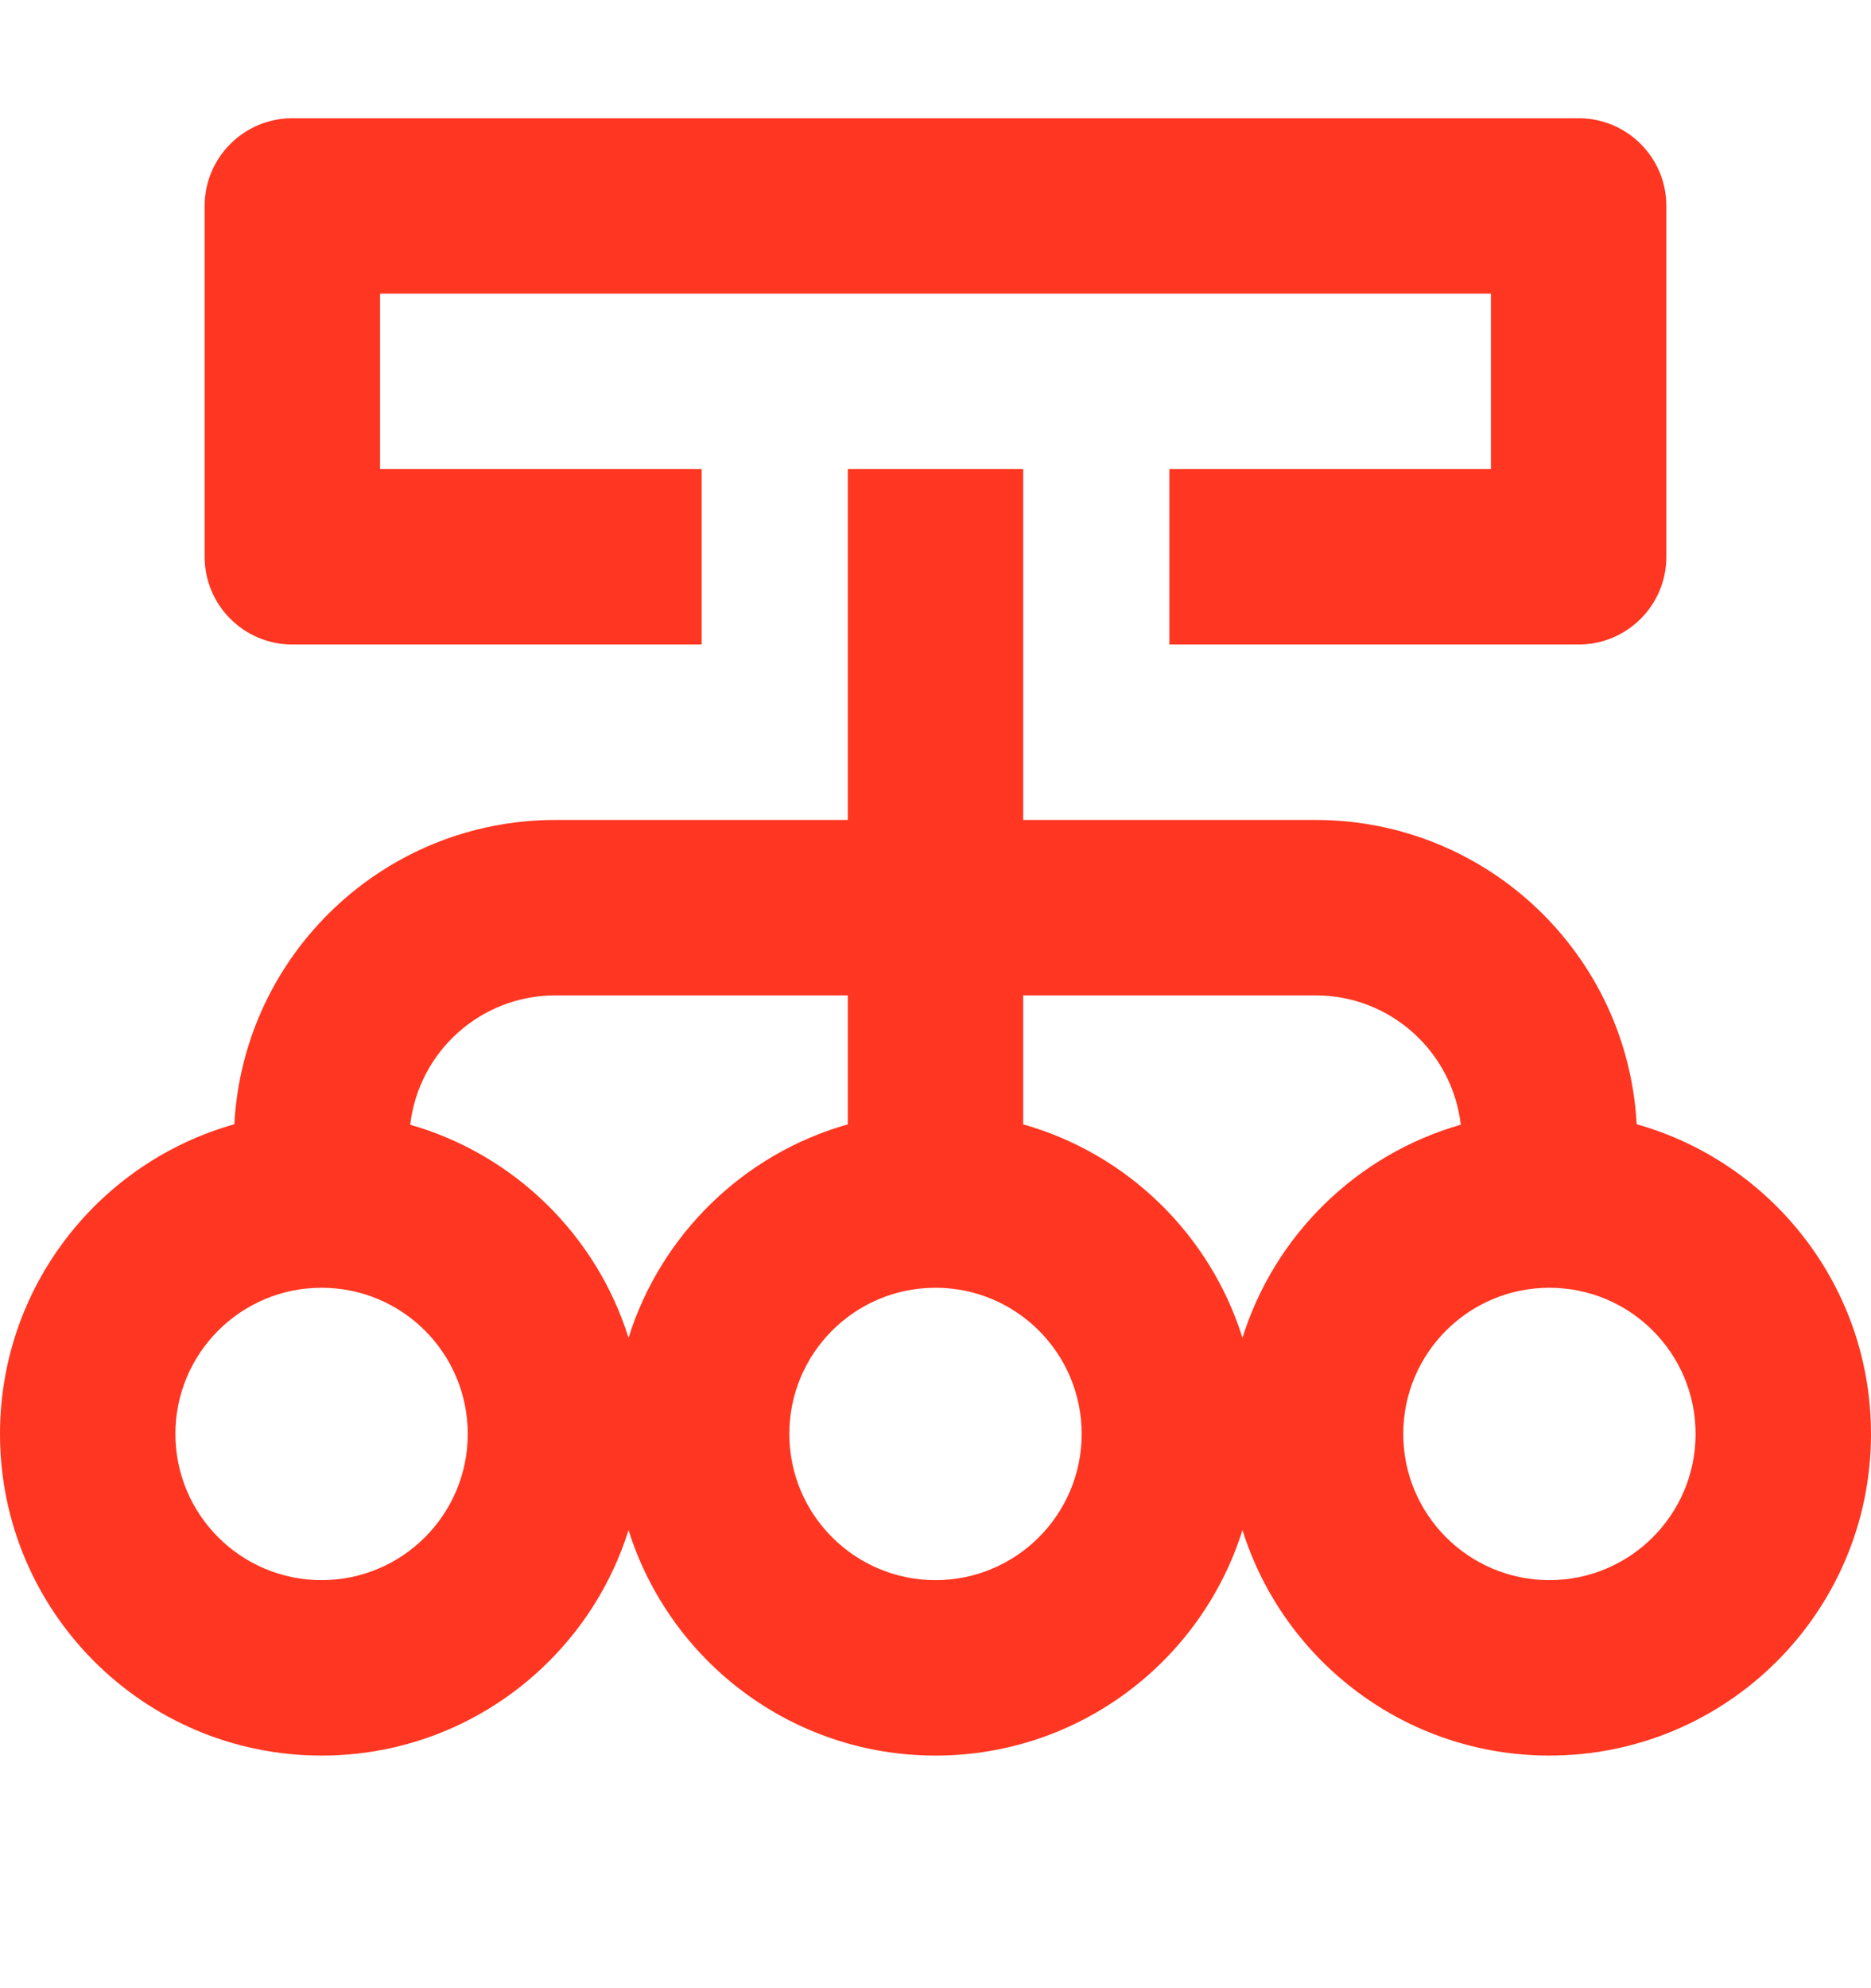 <svg width="16" height="17" viewBox="0 0 16 17" fill="none" xmlns="http://www.w3.org/2000/svg">
<path fill-rule="evenodd" clip-rule="evenodd" d="M2.5 1.011C2.086 1.011 1.75 1.347 1.75 1.761L1.75 4.761C1.75 5.175 2.086 5.511 2.5 5.511L6 5.511L6 4.011L3.25 4.011L3.25 2.511L12.75 2.511V4.011H10V5.511L13.5 5.511C13.914 5.511 14.25 5.175 14.25 4.761V1.761C14.25 1.347 13.914 1.011 13.5 1.011L2.5 1.011ZM2.75 11.011C2.06 11.011 1.5 11.57 1.5 12.261C1.5 12.951 2.06 13.511 2.75 13.511C3.44 13.511 4 12.951 4 12.261C4 11.57 3.44 11.011 2.75 11.011ZM0 12.261C0 11.001 0.848 9.938 2.004 9.613C2.081 8.163 3.281 7.011 4.75 7.011H7.25L7.25 4.011H8.75V7.011L11.25 7.011C12.719 7.011 13.919 8.163 13.996 9.613C15.152 9.938 16 11.001 16 12.261C16 13.78 14.769 15.011 13.25 15.011C12.018 15.011 10.975 14.2 10.625 13.083C10.275 14.2 9.232 15.011 8 15.011C6.768 15.011 5.725 14.2 5.375 13.083C5.025 14.2 3.982 15.011 2.75 15.011C1.231 15.011 0 13.78 0 12.261ZM5.375 11.439C5.1 10.56 4.396 9.871 3.508 9.617C3.58 8.994 4.108 8.511 4.75 8.511H7.25V9.614C6.358 9.866 5.651 10.557 5.375 11.439ZM8.75 9.614V8.511L11.25 8.511C11.892 8.511 12.42 8.994 12.492 9.617C11.604 9.871 10.9 10.56 10.625 11.439C10.349 10.557 9.642 9.866 8.75 9.614ZM12 12.261C12 11.57 12.56 11.011 13.25 11.011C13.94 11.011 14.5 11.57 14.5 12.261C14.5 12.951 13.94 13.511 13.25 13.511C12.56 13.511 12 12.951 12 12.261ZM6.75 12.261C6.75 12.951 7.31 13.511 8 13.511C8.69 13.511 9.25 12.951 9.25 12.261C9.25 11.57 8.69 11.011 8 11.011C7.31 11.011 6.75 11.57 6.75 12.261Z" fill="#FF3621"/>
</svg>

